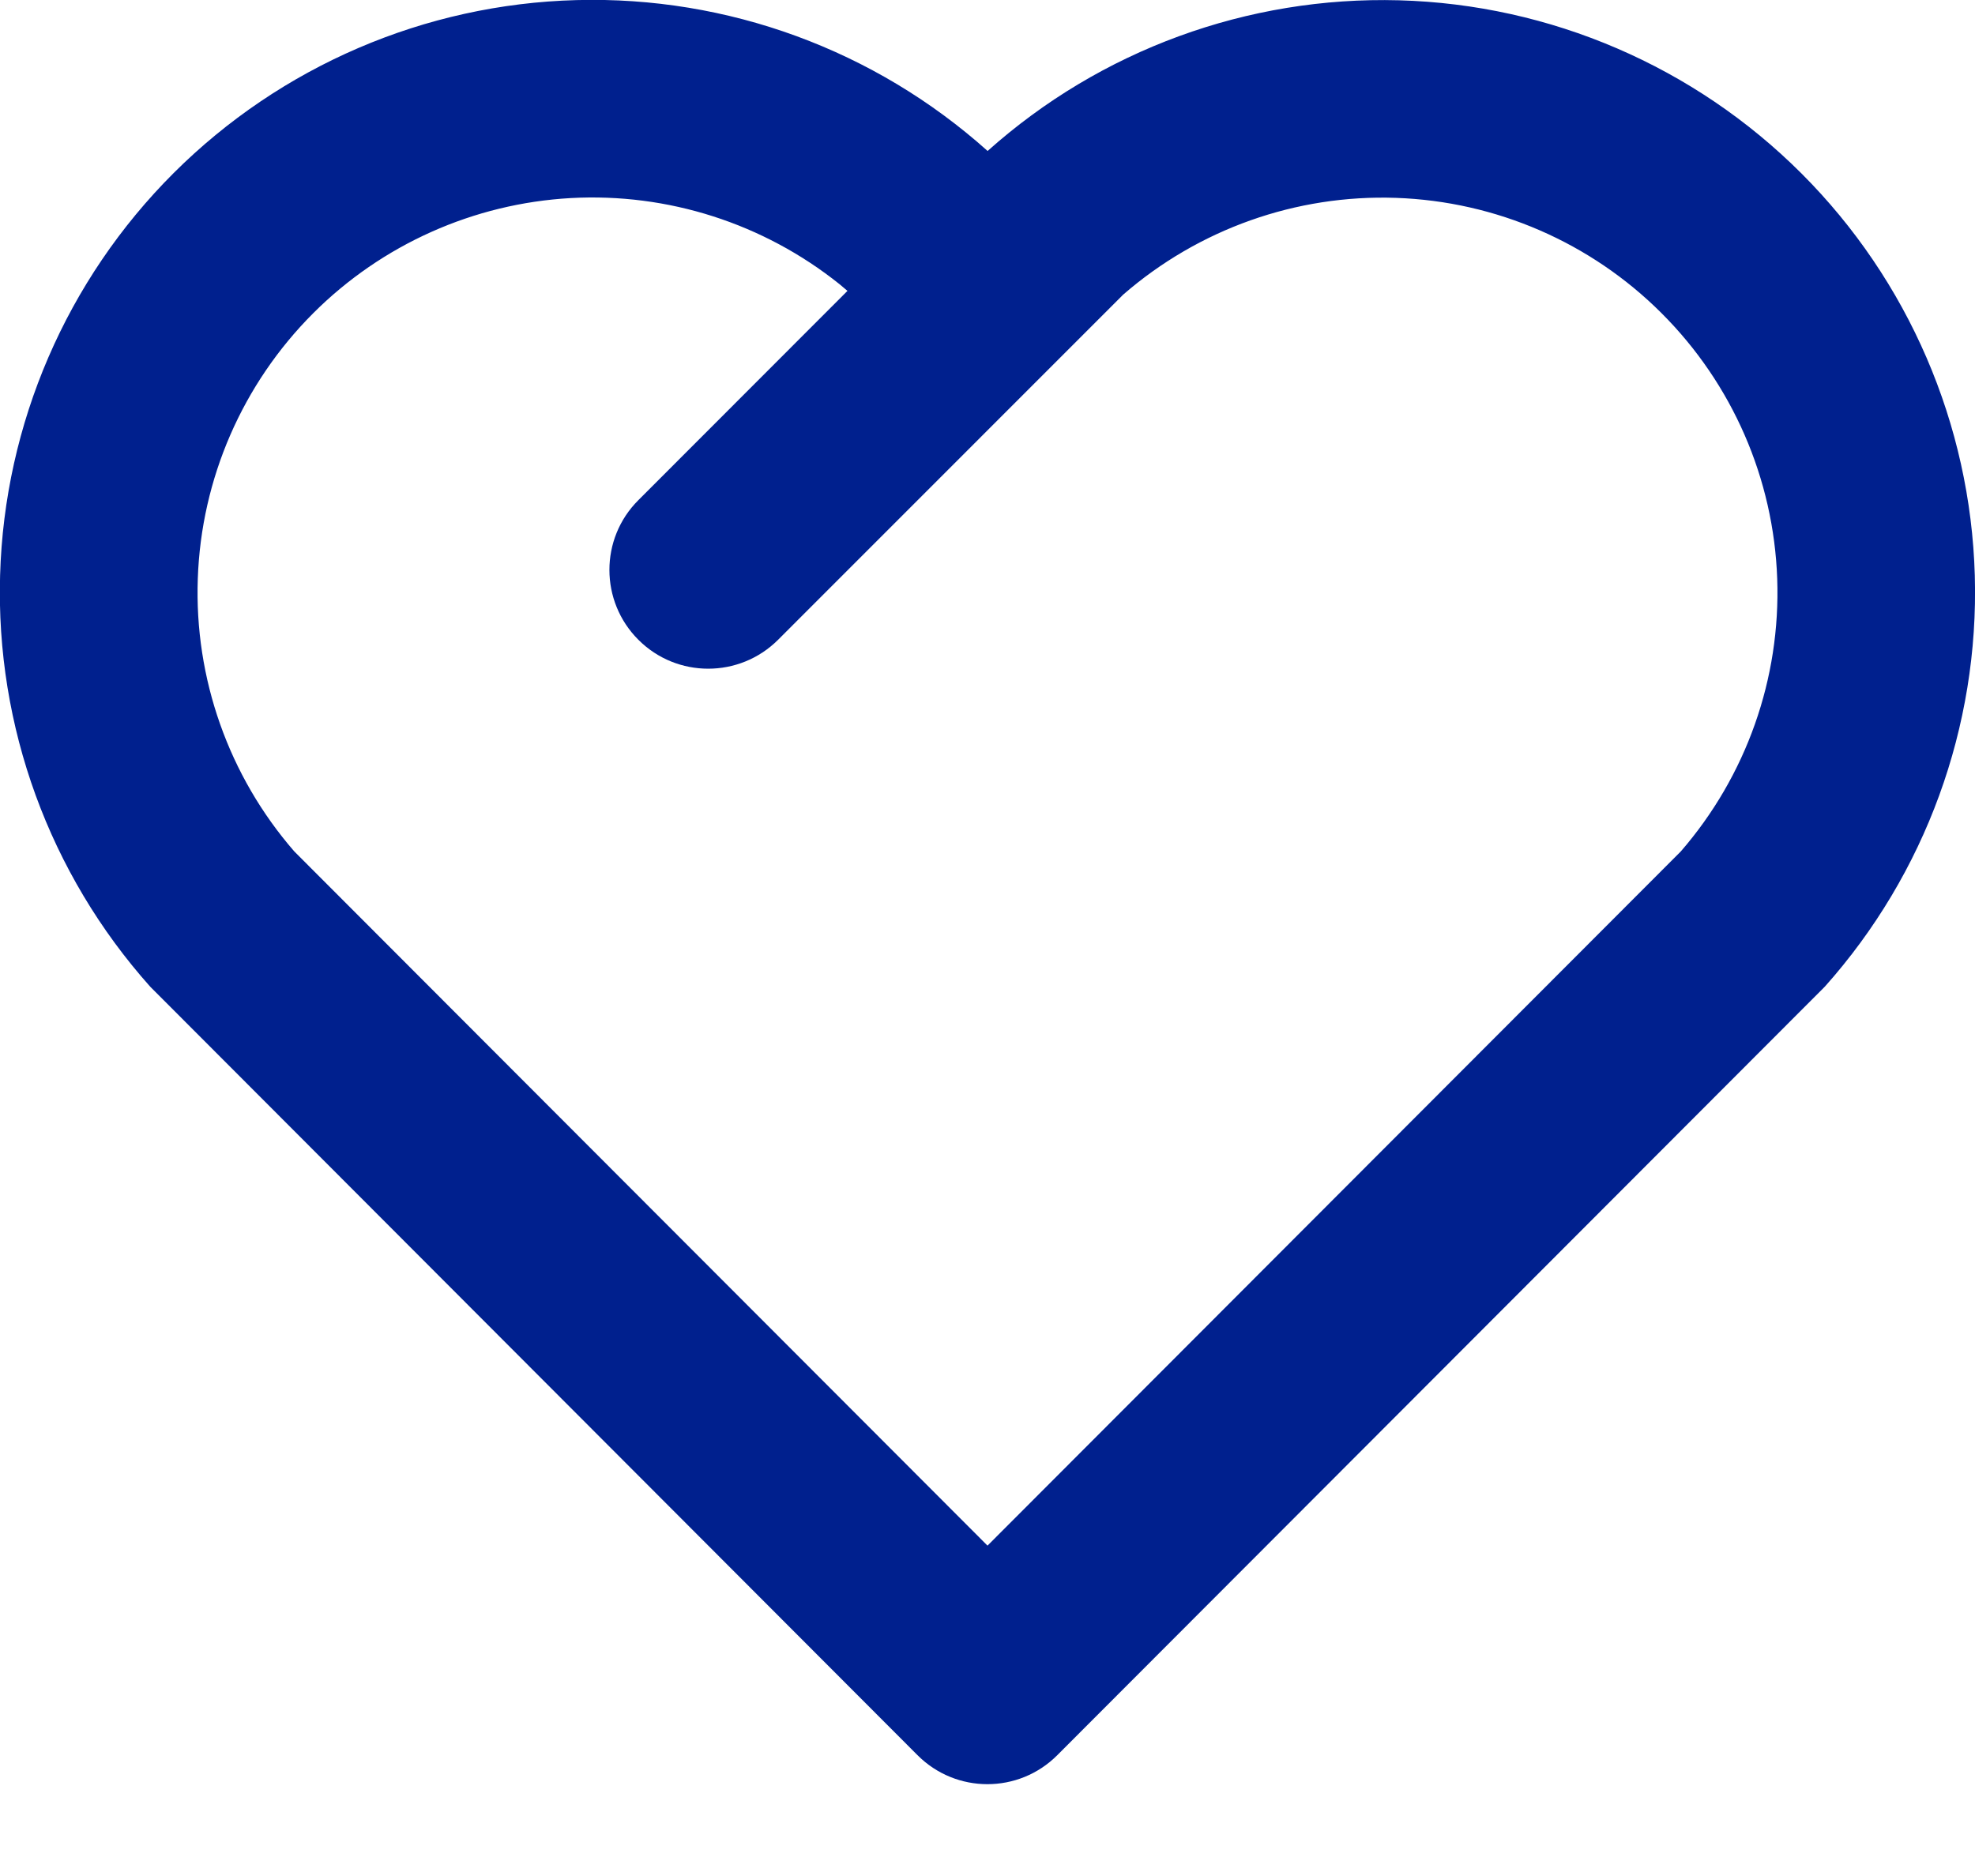 <svg width="20" height="19" viewBox="0 0 20 19" fill="none" xmlns="http://www.w3.org/2000/svg">
<path d="M18.243 1.757C19.326 2.84 19.954 4.297 19.998 5.828C20.042 7.359 19.499 8.85 18.479 9.993L10.707 17.776C10.316 18.168 9.682 18.168 9.291 17.776L1.521 9.993C0.5 8.849 -0.044 7.358 0.001 5.825C0.045 4.292 0.674 2.835 1.759 1.752C2.845 0.669 4.303 0.042 5.836 0.001C7.369 -0.041 8.859 0.506 10.001 1.529C11.144 0.507 12.635 -0.039 14.167 0.003C15.7 0.045 17.159 0.673 18.243 1.757ZM3.172 3.172C2.456 3.888 2.038 4.848 2.003 5.86C1.967 6.871 2.316 7.859 2.98 8.623L10 15.654L17.02 8.624C17.684 7.859 18.033 6.872 17.997 5.86C17.961 4.848 17.543 3.888 16.826 3.172C16.11 2.456 15.149 2.039 14.137 2.004C13.125 1.969 12.138 2.32 11.374 2.984L7.879 6.48C7.488 6.87 6.855 6.87 6.465 6.48C6.074 6.09 6.073 5.456 6.464 5.066L8.582 2.946L8.5 2.877C7.731 2.262 6.763 1.952 5.78 2.006C4.797 2.061 3.868 2.476 3.172 3.172Z" fill="#00208E"/>
</svg>

